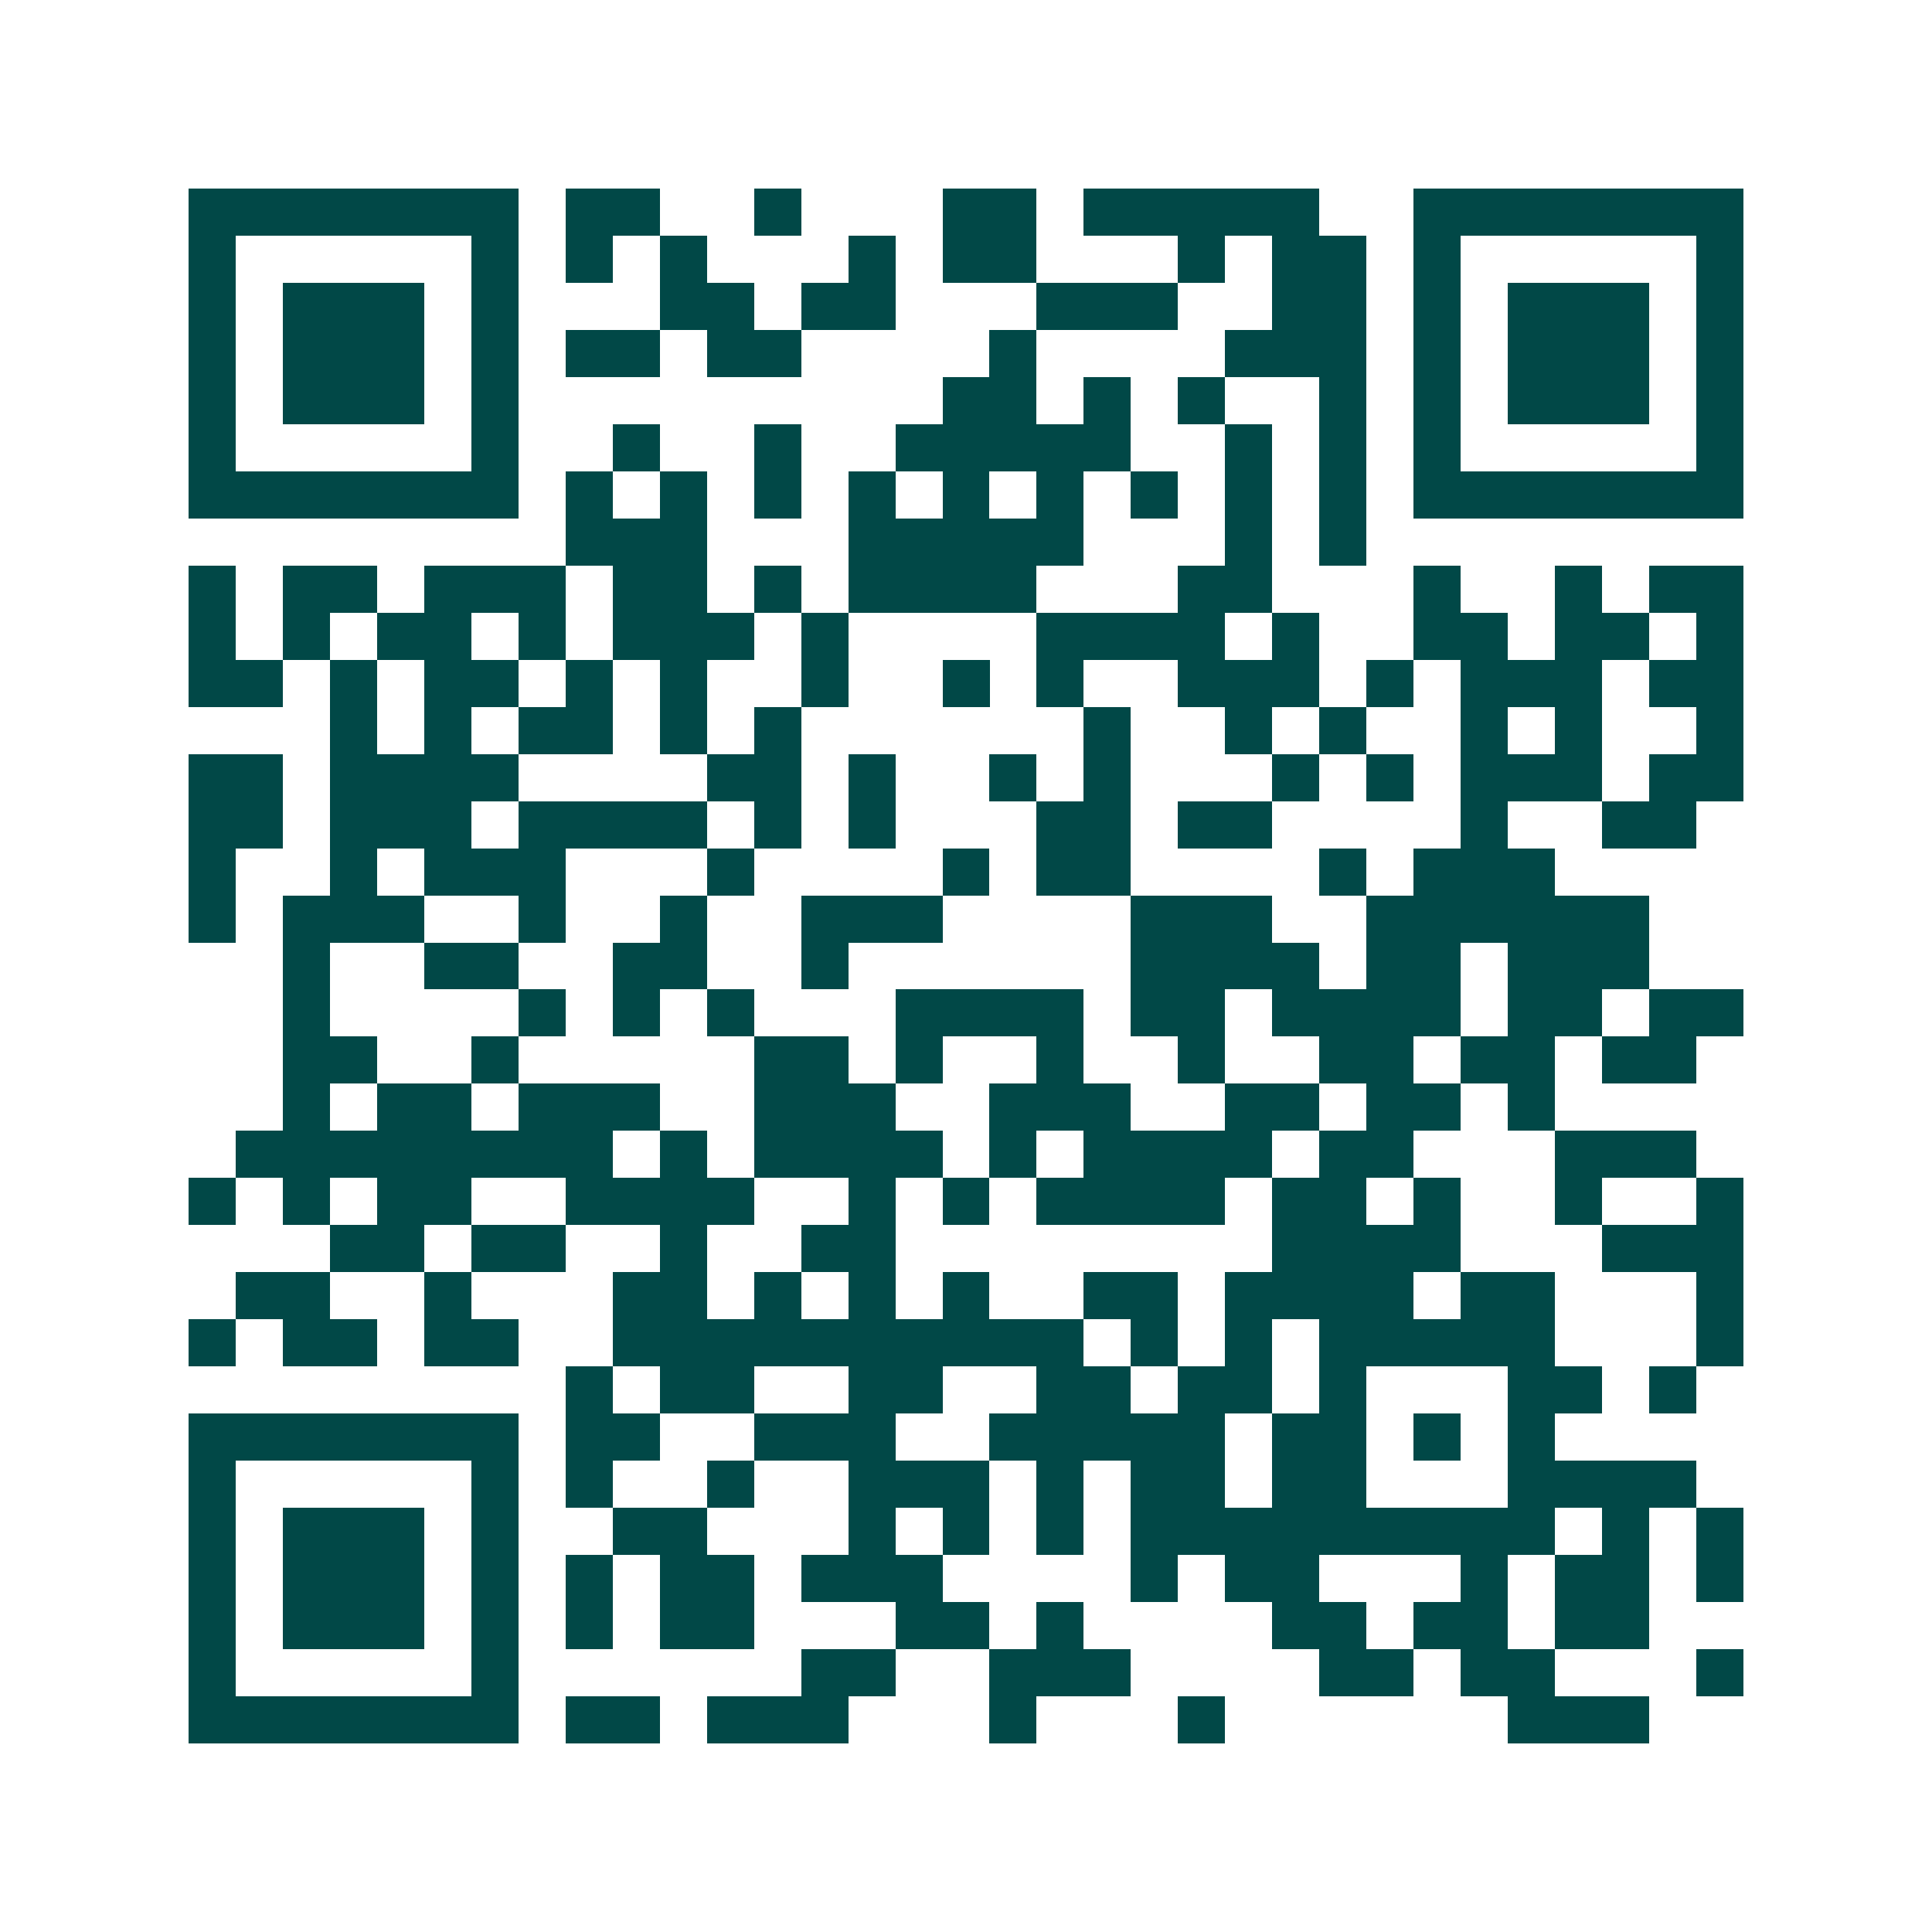 <svg xmlns="http://www.w3.org/2000/svg" width="200" height="200" viewBox="0 0 41 41" shape-rendering="crispEdges"><path fill="#ffffff" d="M0 0h41v41H0z"/><path stroke="#014847" d="M4 4.5h7m1 0h2m2 0h1m3 0h2m1 0h5m2 0h7M4 5.5h1m5 0h1m1 0h1m1 0h1m3 0h1m1 0h2m3 0h1m1 0h2m1 0h1m5 0h1M4 6.5h1m1 0h3m1 0h1m3 0h2m1 0h2m3 0h3m2 0h2m1 0h1m1 0h3m1 0h1M4 7.5h1m1 0h3m1 0h1m1 0h2m1 0h2m4 0h1m4 0h3m1 0h1m1 0h3m1 0h1M4 8.5h1m1 0h3m1 0h1m9 0h2m1 0h1m1 0h1m2 0h1m1 0h1m1 0h3m1 0h1M4 9.5h1m5 0h1m2 0h1m2 0h1m2 0h5m2 0h1m1 0h1m1 0h1m5 0h1M4 10.5h7m1 0h1m1 0h1m1 0h1m1 0h1m1 0h1m1 0h1m1 0h1m1 0h1m1 0h1m1 0h7M12 11.5h3m3 0h5m3 0h1m1 0h1M4 12.5h1m1 0h2m1 0h3m1 0h2m1 0h1m1 0h4m3 0h2m3 0h1m2 0h1m1 0h2M4 13.5h1m1 0h1m1 0h2m1 0h1m1 0h3m1 0h1m4 0h4m1 0h1m2 0h2m1 0h2m1 0h1M4 14.5h2m1 0h1m1 0h2m1 0h1m1 0h1m2 0h1m2 0h1m1 0h1m2 0h3m1 0h1m1 0h3m1 0h2M7 15.5h1m1 0h1m1 0h2m1 0h1m1 0h1m6 0h1m2 0h1m1 0h1m2 0h1m1 0h1m2 0h1M4 16.5h2m1 0h4m4 0h2m1 0h1m2 0h1m1 0h1m3 0h1m1 0h1m1 0h3m1 0h2M4 17.5h2m1 0h3m1 0h4m1 0h1m1 0h1m3 0h2m1 0h2m4 0h1m2 0h2M4 18.5h1m2 0h1m1 0h3m3 0h1m4 0h1m1 0h2m4 0h1m1 0h3M4 19.5h1m1 0h3m2 0h1m2 0h1m2 0h3m4 0h3m2 0h6M6 20.5h1m2 0h2m2 0h2m2 0h1m6 0h4m1 0h2m1 0h3M6 21.5h1m4 0h1m1 0h1m1 0h1m3 0h4m1 0h2m1 0h4m1 0h2m1 0h2M6 22.5h2m2 0h1m5 0h2m1 0h1m2 0h1m2 0h1m2 0h2m1 0h2m1 0h2M6 23.5h1m1 0h2m1 0h3m2 0h3m2 0h3m2 0h2m1 0h2m1 0h1M5 24.5h8m1 0h1m1 0h4m1 0h1m1 0h4m1 0h2m3 0h3M4 25.5h1m1 0h1m1 0h2m2 0h4m2 0h1m1 0h1m1 0h4m1 0h2m1 0h1m2 0h1m2 0h1M7 26.5h2m1 0h2m2 0h1m2 0h2m8 0h4m3 0h3M5 27.5h2m2 0h1m3 0h2m1 0h1m1 0h1m1 0h1m2 0h2m1 0h4m1 0h2m3 0h1M4 28.5h1m1 0h2m1 0h2m2 0h10m1 0h1m1 0h1m1 0h5m3 0h1M12 29.5h1m1 0h2m2 0h2m2 0h2m1 0h2m1 0h1m3 0h2m1 0h1M4 30.5h7m1 0h2m2 0h3m2 0h5m1 0h2m1 0h1m1 0h1M4 31.5h1m5 0h1m1 0h1m2 0h1m2 0h3m1 0h1m1 0h2m1 0h2m3 0h4M4 32.5h1m1 0h3m1 0h1m2 0h2m3 0h1m1 0h1m1 0h1m1 0h9m1 0h1m1 0h1M4 33.5h1m1 0h3m1 0h1m1 0h1m1 0h2m1 0h3m4 0h1m1 0h2m3 0h1m1 0h2m1 0h1M4 34.5h1m1 0h3m1 0h1m1 0h1m1 0h2m3 0h2m1 0h1m4 0h2m1 0h2m1 0h2M4 35.5h1m5 0h1m6 0h2m2 0h3m4 0h2m1 0h2m3 0h1M4 36.5h7m1 0h2m1 0h3m3 0h1m3 0h1m6 0h3"/></svg>
